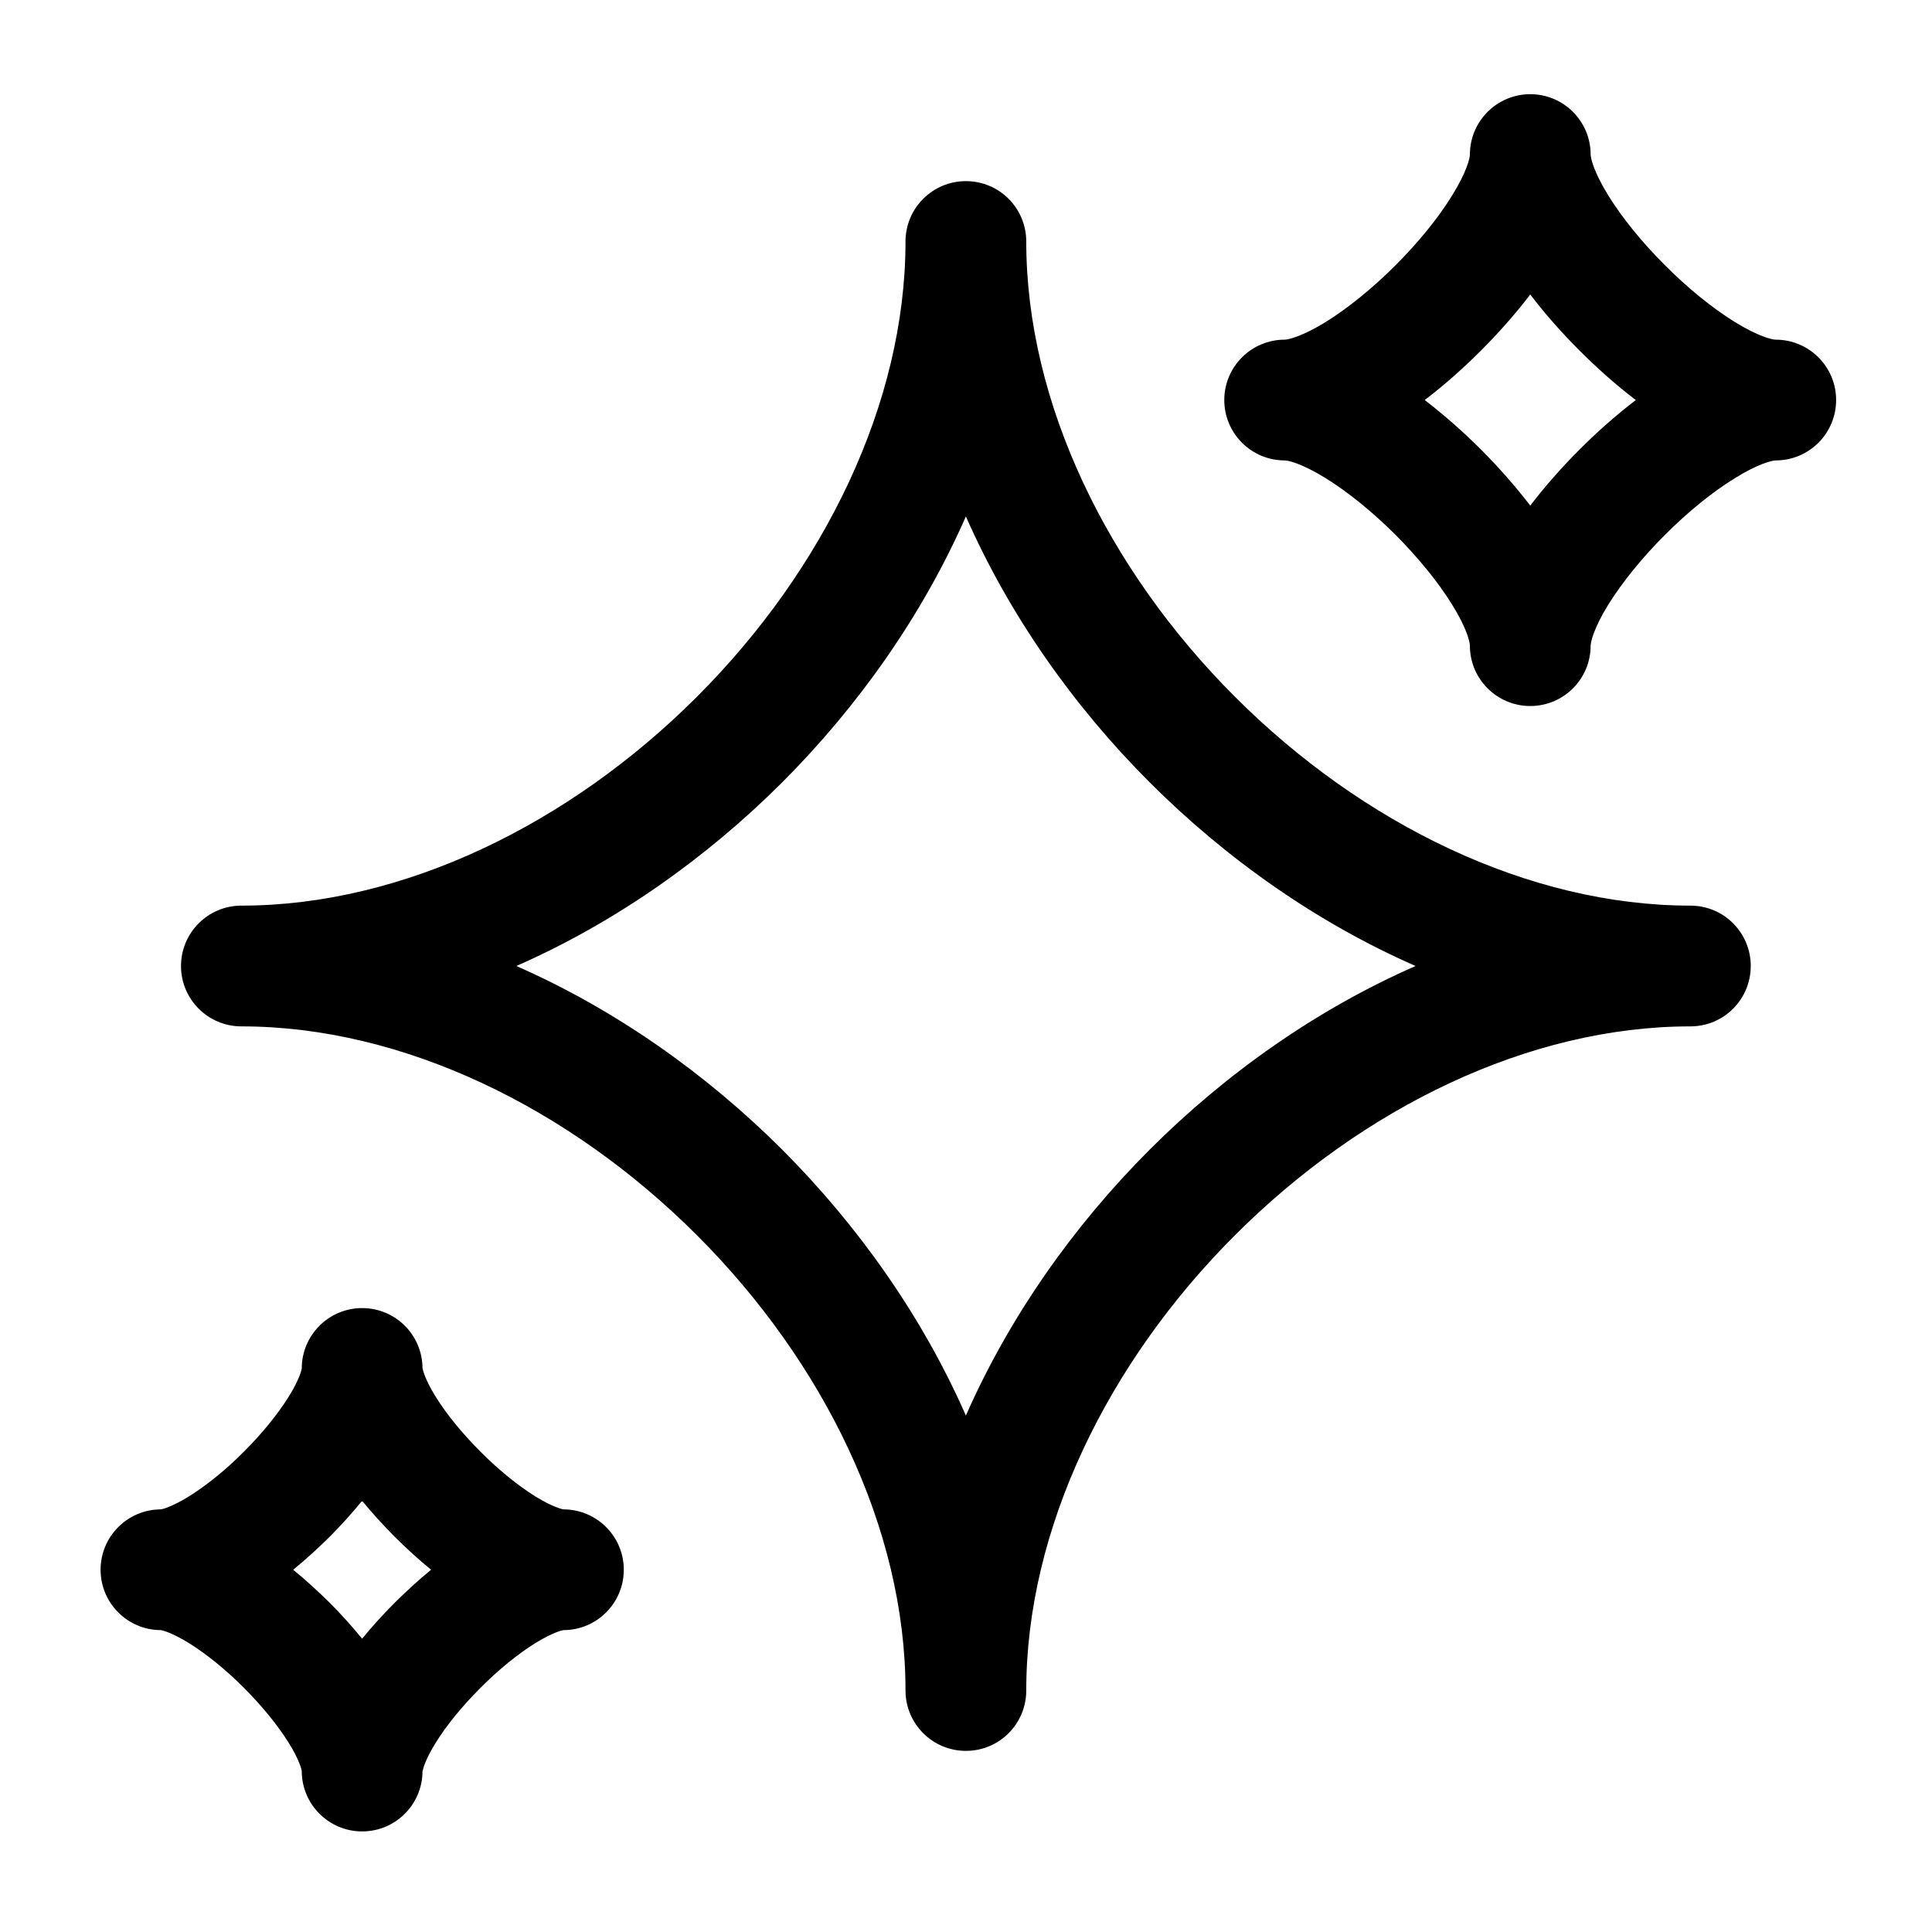 <svg width="16" height="16" viewBox="0 0 16 16" fill="none" xmlns="http://www.w3.org/2000/svg">
<g clip-path="url(#clip0_4336_195)">
<path fill-rule="evenodd" clip-rule="evenodd" d="M7.999 1.5C8.276 1.5 8.499 1.724 8.499 2C8.499 3.337 9.173 4.717 10.228 5.771C11.283 6.826 12.662 7.5 13.999 7.5C14.276 7.5 14.499 7.724 14.499 8C14.499 8.276 14.276 8.5 13.999 8.5C12.662 8.5 11.283 9.174 10.228 10.229C9.173 11.283 8.499 12.663 8.499 14C8.499 14.276 8.276 14.5 7.999 14.5C7.723 14.5 7.499 14.276 7.499 14C7.499 12.663 6.826 11.283 5.771 10.229C4.716 9.174 3.337 8.5 1.999 8.5C1.723 8.5 1.499 8.276 1.499 8C1.499 7.724 1.723 7.5 1.999 7.5C3.337 7.5 4.716 6.826 5.771 5.771C6.826 4.717 7.499 3.337 7.499 2C7.499 1.724 7.723 1.5 7.999 1.5ZM7.999 4.277C7.641 5.092 7.111 5.845 6.478 6.479C5.844 7.112 5.091 7.642 4.276 8C5.091 8.358 5.844 8.888 6.478 9.521C7.111 10.155 7.641 10.908 7.999 11.723C8.358 10.908 8.887 10.155 9.521 9.521C10.154 8.888 10.907 8.358 11.723 8C10.907 7.642 10.154 7.112 9.521 6.479C8.887 5.845 8.358 5.092 7.999 4.277Z" fill="#000000"/>
<path fill-rule="evenodd" clip-rule="evenodd" d="M2.999 10.833C3.276 10.833 3.499 11.057 3.499 11.333L3.5 11.334C3.502 11.344 3.517 11.42 3.607 11.565C3.695 11.708 3.826 11.869 3.978 12.021C4.13 12.174 4.291 12.304 4.434 12.393C4.579 12.482 4.655 12.498 4.665 12.5L4.666 12.5C4.942 12.5 5.166 12.724 5.166 13C5.166 13.276 4.942 13.5 4.666 13.5L4.665 13.5C4.655 13.502 4.579 13.518 4.434 13.607C4.291 13.696 4.13 13.826 3.978 13.979C3.826 14.131 3.695 14.292 3.607 14.435C3.517 14.58 3.502 14.656 3.5 14.666L3.499 14.667C3.499 14.943 3.276 15.167 2.999 15.167C2.723 15.167 2.499 14.943 2.499 14.667L2.499 14.666C2.497 14.656 2.482 14.58 2.392 14.435C2.303 14.292 2.173 14.131 2.021 13.979C1.869 13.826 1.707 13.696 1.564 13.607C1.419 13.518 1.344 13.502 1.334 13.5L1.333 13.5C1.057 13.5 0.833 13.276 0.833 13C0.833 12.724 1.057 12.5 1.333 12.5L1.334 12.5C1.344 12.498 1.419 12.482 1.564 12.393C1.707 12.304 1.869 12.174 2.021 12.021C2.173 11.869 2.303 11.708 2.392 11.565C2.482 11.42 2.497 11.344 2.499 11.334L2.499 11.333C2.499 11.057 2.723 10.833 2.999 10.833ZM2.999 12.429C2.914 12.533 2.823 12.634 2.728 12.729C2.633 12.823 2.532 12.915 2.428 13C2.532 13.085 2.633 13.177 2.728 13.271C2.823 13.366 2.914 13.467 2.999 13.571C3.084 13.467 3.176 13.366 3.271 13.271C3.366 13.177 3.466 13.085 3.57 13C3.466 12.915 3.366 12.823 3.271 12.729C3.176 12.634 3.084 12.533 2.999 12.429Z" fill="#000000"/>
<path fill-rule="evenodd" clip-rule="evenodd" d="M12.673 0.78C12.949 0.78 13.173 1.004 13.173 1.28C13.173 1.307 13.197 1.421 13.32 1.62C13.434 1.804 13.598 2.007 13.789 2.197C13.979 2.388 14.182 2.552 14.366 2.666C14.565 2.789 14.679 2.813 14.706 2.813C14.982 2.813 15.206 3.037 15.206 3.313C15.206 3.589 14.982 3.813 14.706 3.813C14.679 3.813 14.565 3.837 14.366 3.961C14.182 4.074 13.979 4.239 13.789 4.429C13.598 4.62 13.434 4.823 13.32 5.006C13.197 5.205 13.173 5.319 13.173 5.347C13.173 5.623 12.949 5.847 12.673 5.847C12.397 5.847 12.173 5.623 12.173 5.347C12.173 5.319 12.149 5.205 12.025 5.006C11.912 4.823 11.747 4.62 11.557 4.429C11.366 4.239 11.163 4.074 10.98 3.961C10.78 3.837 10.667 3.813 10.639 3.813C10.363 3.813 10.139 3.589 10.139 3.313C10.139 3.037 10.363 2.813 10.639 2.813C10.667 2.813 10.78 2.789 10.98 2.666C11.163 2.552 11.366 2.388 11.557 2.197C11.747 2.007 11.912 1.804 12.025 1.62C12.149 1.421 12.173 1.307 12.173 1.28C12.173 1.004 12.397 0.78 12.673 0.78ZM12.673 2.439C12.549 2.601 12.41 2.758 12.264 2.904C12.118 3.05 11.96 3.19 11.799 3.313C11.96 3.437 12.118 3.576 12.264 3.722C12.41 3.868 12.549 4.026 12.673 4.187C12.796 4.026 12.936 3.868 13.082 3.722C13.228 3.576 13.385 3.437 13.547 3.313C13.385 3.19 13.228 3.05 13.082 2.904C12.936 2.758 12.796 2.601 12.673 2.439Z" fill="#000000"/>
</g>
<defs>
<clipPath id="clip0_4336_195">
<rect width="16" height="16" fill="white"/>
</clipPath>
</defs>
</svg>
